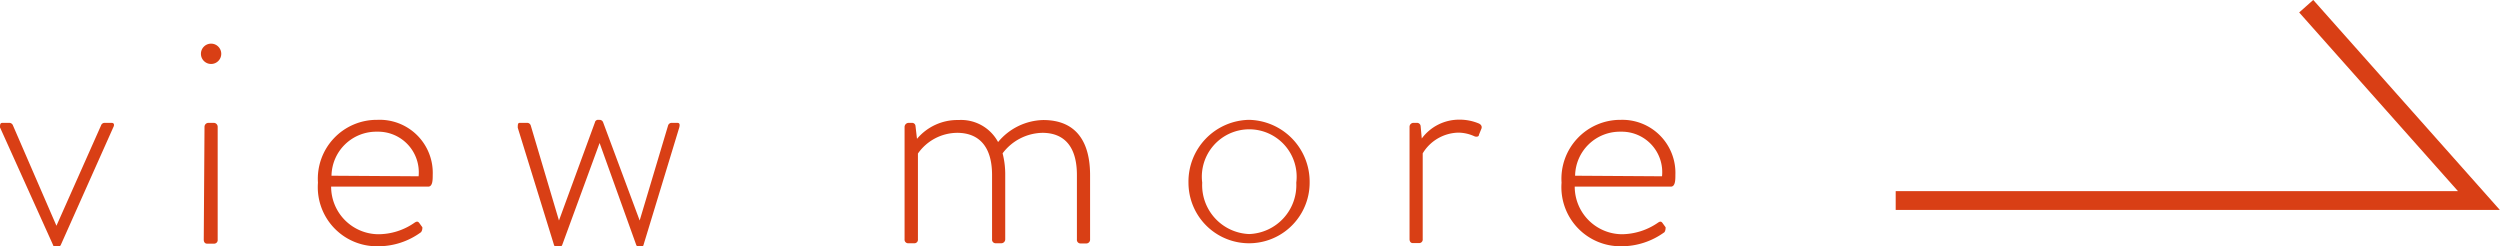<svg xmlns="http://www.w3.org/2000/svg" width="132.88" height="13.09" viewBox="0 0 132.88 13.09">
  <defs>
    <style>
      .cls-1 {
        fill: #d93f15;
      }

      .cls-2 {
        fill: none;
        stroke: #d93f15;
        stroke-miterlimit: 10;
      }
    </style>
  </defs>
  <g id="レイヤー_2" data-name="レイヤー 2">
    <g id="インフォメーション">
      <g>
        <path class="cls-1" d="M0,6.77C0,6.64,0,6.53.13,6.53H.48a.21.21,0,0,1,.21.14L3,12H3L5.37,6.67a.2.2,0,0,1,.2-.14h.36c.14,0,.16.11.09.24L3.24,13a.22.22,0,0,1-.2.14H3c-.1,0-.14,0-.19-.14Z"/>
        <path class="cls-1" d="M10.68,2.86a.54.54,0,1,1,1.08,0,.54.54,0,0,1-1.08,0Zm.19,3.88a.21.21,0,0,1,.21-.21h.28a.21.21,0,0,1,.21.21v6a.19.19,0,0,1-.21.21H11c-.11,0-.17-.09-.17-.21Z"/>
        <path class="cls-1" d="M20.05,6.37A2.82,2.82,0,0,1,23,9.3c0,.25,0,.62-.24.62H17.6a2.53,2.53,0,0,0,2.5,2.53A3.37,3.37,0,0,0,22,11.86c.14-.1.21-.11.29,0l.16.22c0,.07,0,.16-.07.26a3.85,3.85,0,0,1-2.32.75A3.14,3.14,0,0,1,16.9,9.71,3.13,3.13,0,0,1,20.05,6.37Zm2.2,3A2.16,2.16,0,0,0,20.05,7a2.38,2.38,0,0,0-2.43,2.34Z"/>
        <path class="cls-1" d="M27.52,6.79c0-.15,0-.26.1-.26H28a.2.2,0,0,1,.21.14l1.5,5.05h0l1.91-5.21a.17.17,0,0,1,.19-.14h.06a.2.2,0,0,1,.19.14L34,11.72h0l1.51-5.05a.2.2,0,0,1,.21-.14H36c.14,0,.14.11.1.26L34.21,13a.17.17,0,0,1-.19.14H34a.2.2,0,0,1-.19-.14l-1.94-5.4h0L29.89,13a.2.2,0,0,1-.19.14h-.06a.18.18,0,0,1-.2-.14Z"/>
        <path class="cls-1" d="M48.08,6.74a.22.22,0,0,1,.21-.21h.19a.18.18,0,0,1,.18.16l.08.69a2.8,2.8,0,0,1,2.21-1,2.23,2.23,0,0,1,2.1,1.17,3.21,3.21,0,0,1,2.4-1.17c1.74,0,2.49,1.14,2.49,2.93v3.42a.2.2,0,0,1-.2.21h-.32a.19.19,0,0,1-.18-.21V9.3c0-1.47-.64-2.24-1.84-2.24a2.71,2.71,0,0,0-2.11,1.09,4.42,4.42,0,0,1,.14,1.15v3.42a.21.21,0,0,1-.21.21h-.3a.19.19,0,0,1-.19-.21V9.3c0-1.47-.66-2.24-1.86-2.24a2.57,2.57,0,0,0-2.08,1.1v4.56a.19.19,0,0,1-.21.21h-.32a.19.19,0,0,1-.18-.21Z"/>
        <path class="cls-1" d="M66.39,6.37a3.29,3.29,0,0,1,3.22,3.34,3.22,3.22,0,1,1-6.44,0A3.28,3.28,0,0,1,66.39,6.37Zm0,6.07A2.6,2.6,0,0,0,68.9,9.71a2.52,2.52,0,1,0-5,0A2.6,2.6,0,0,0,66.39,12.44Z"/>
        <path class="cls-1" d="M74.92,6.74a.21.21,0,0,1,.2-.21h.2a.19.19,0,0,1,.19.18l.06.65a2.47,2.47,0,0,1,2-1,2.64,2.64,0,0,1,1,.19c.14.05.22.16.17.29l-.13.32c0,.11-.14.13-.25.08a2.09,2.09,0,0,0-.84-.19,2.27,2.27,0,0,0-1.9,1.1v4.56a.19.19,0,0,1-.21.21h-.32c-.11,0-.17-.09-.17-.21Z"/>
        <path class="cls-1" d="M86.15,6.37a2.82,2.82,0,0,1,2.9,2.93c0,.25,0,.62-.24.62H83.7a2.53,2.53,0,0,0,2.5,2.53,3.43,3.43,0,0,0,1.89-.59c.14-.1.2-.11.28,0l.16.22c0,.07,0,.16-.06.26a3.88,3.88,0,0,1-2.32.75A3.14,3.14,0,0,1,83,9.71,3.13,3.13,0,0,1,86.15,6.37Zm2.19,3A2.15,2.15,0,0,0,86.15,7a2.38,2.38,0,0,0-2.43,2.34Z"/>
      </g>
      <polyline class="cls-2" points="100.76 10.66 131.76 10.66 122.58 0.33"/>
    </g>
  </g>
</svg>
